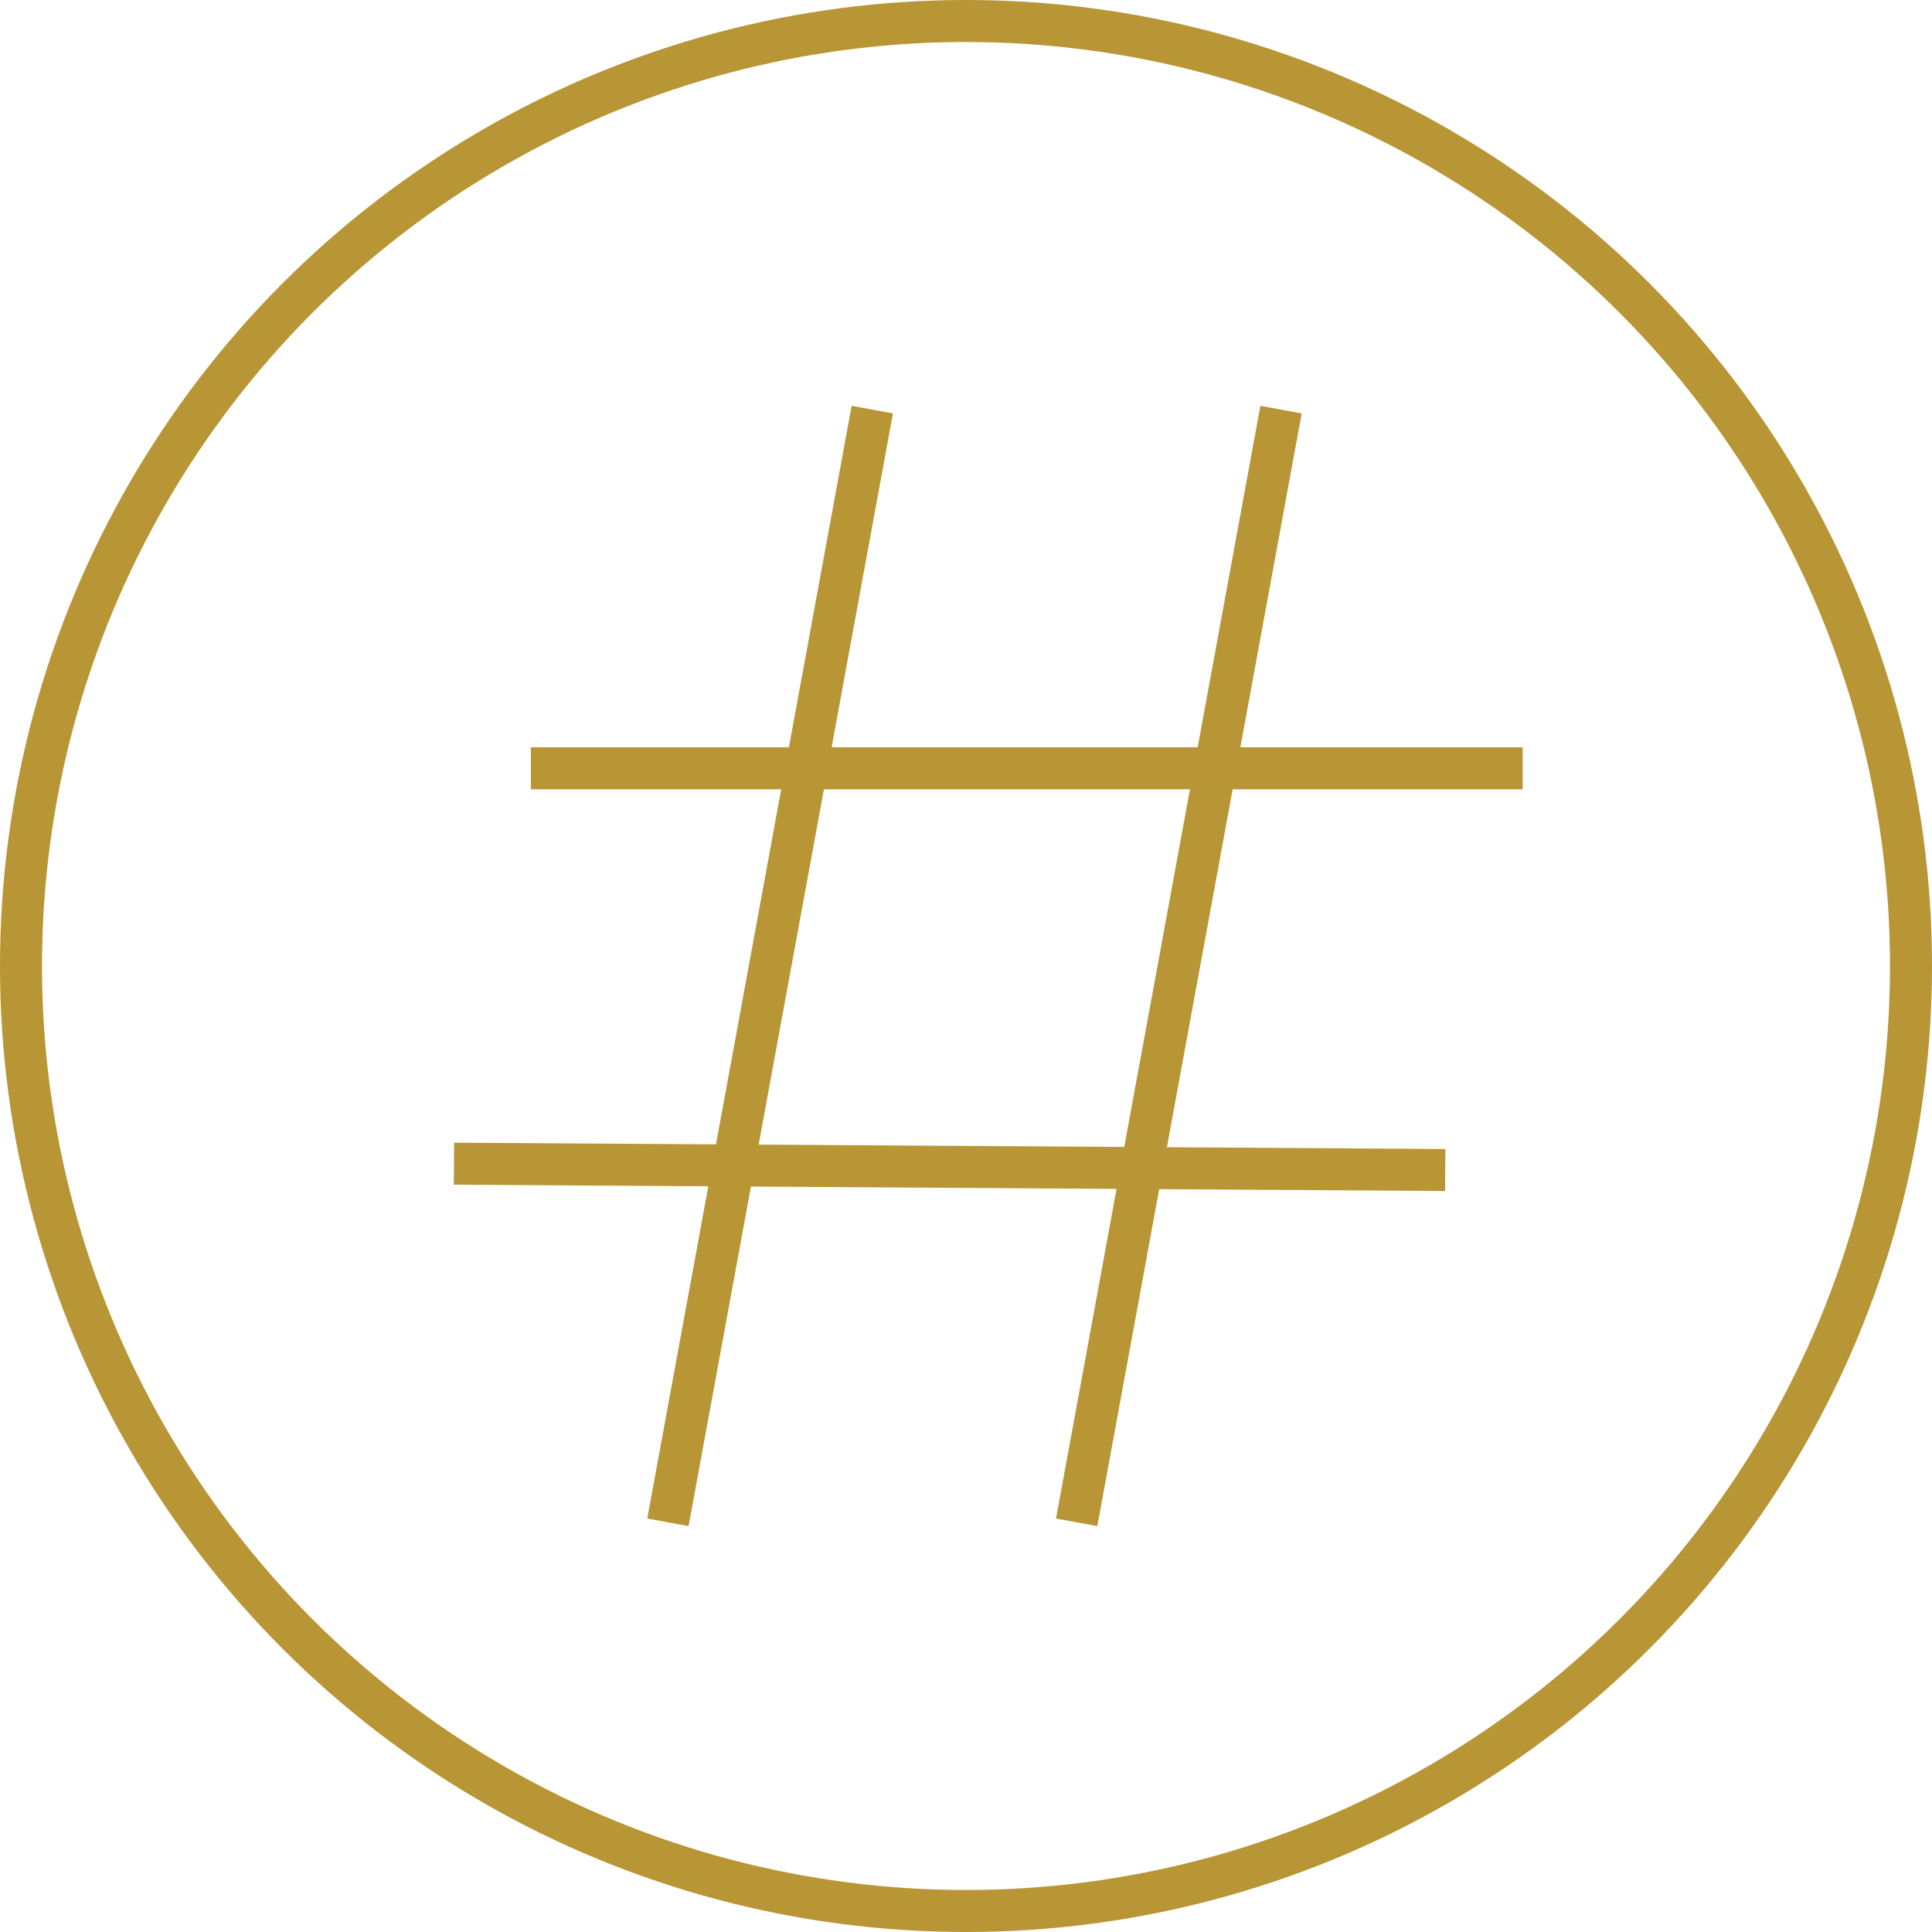 <?xml version="1.0" encoding="UTF-8"?> <svg xmlns="http://www.w3.org/2000/svg" width="46" height="46" viewBox="0 0 46 46"><g id="Gruppe_511" data-name="Gruppe 511" transform="translate(-356.793 -6770.184)"><g id="Ellipse_21" data-name="Ellipse 21" transform="translate(356.793 6770.184)" fill="none" stroke="#b89535" stroke-width="1"><circle cx="23" cy="23" r="23" stroke="none"></circle><circle cx="23" cy="23" r="22.5" fill="none"></circle></g><g id="Gruppe_331" data-name="Gruppe 331" transform="translate(-836.353 607.091)"><line id="Linie_81" data-name="Linie 81" x1="4.866" y2="26.493" transform="translate(1218.781 6172.846)" fill="none" stroke="#b89535" stroke-width="1"></line><line id="Linie_82" data-name="Linie 82" x1="4.866" y2="26.493" transform="translate(1209.049 6172.846)" fill="none" stroke="#b89535" stroke-width="1"></line><line id="Linie_83" data-name="Linie 83" x1="23.601" y1="0.15" transform="translate(1203.955 6190.8)" fill="none" stroke="#b89535" stroke-width="1"></line><line id="Linie_84" data-name="Linie 84" x1="23.614" transform="translate(1205.786 6181.386)" fill="none" stroke="#b89535" stroke-width="1"></line></g></g></svg> 